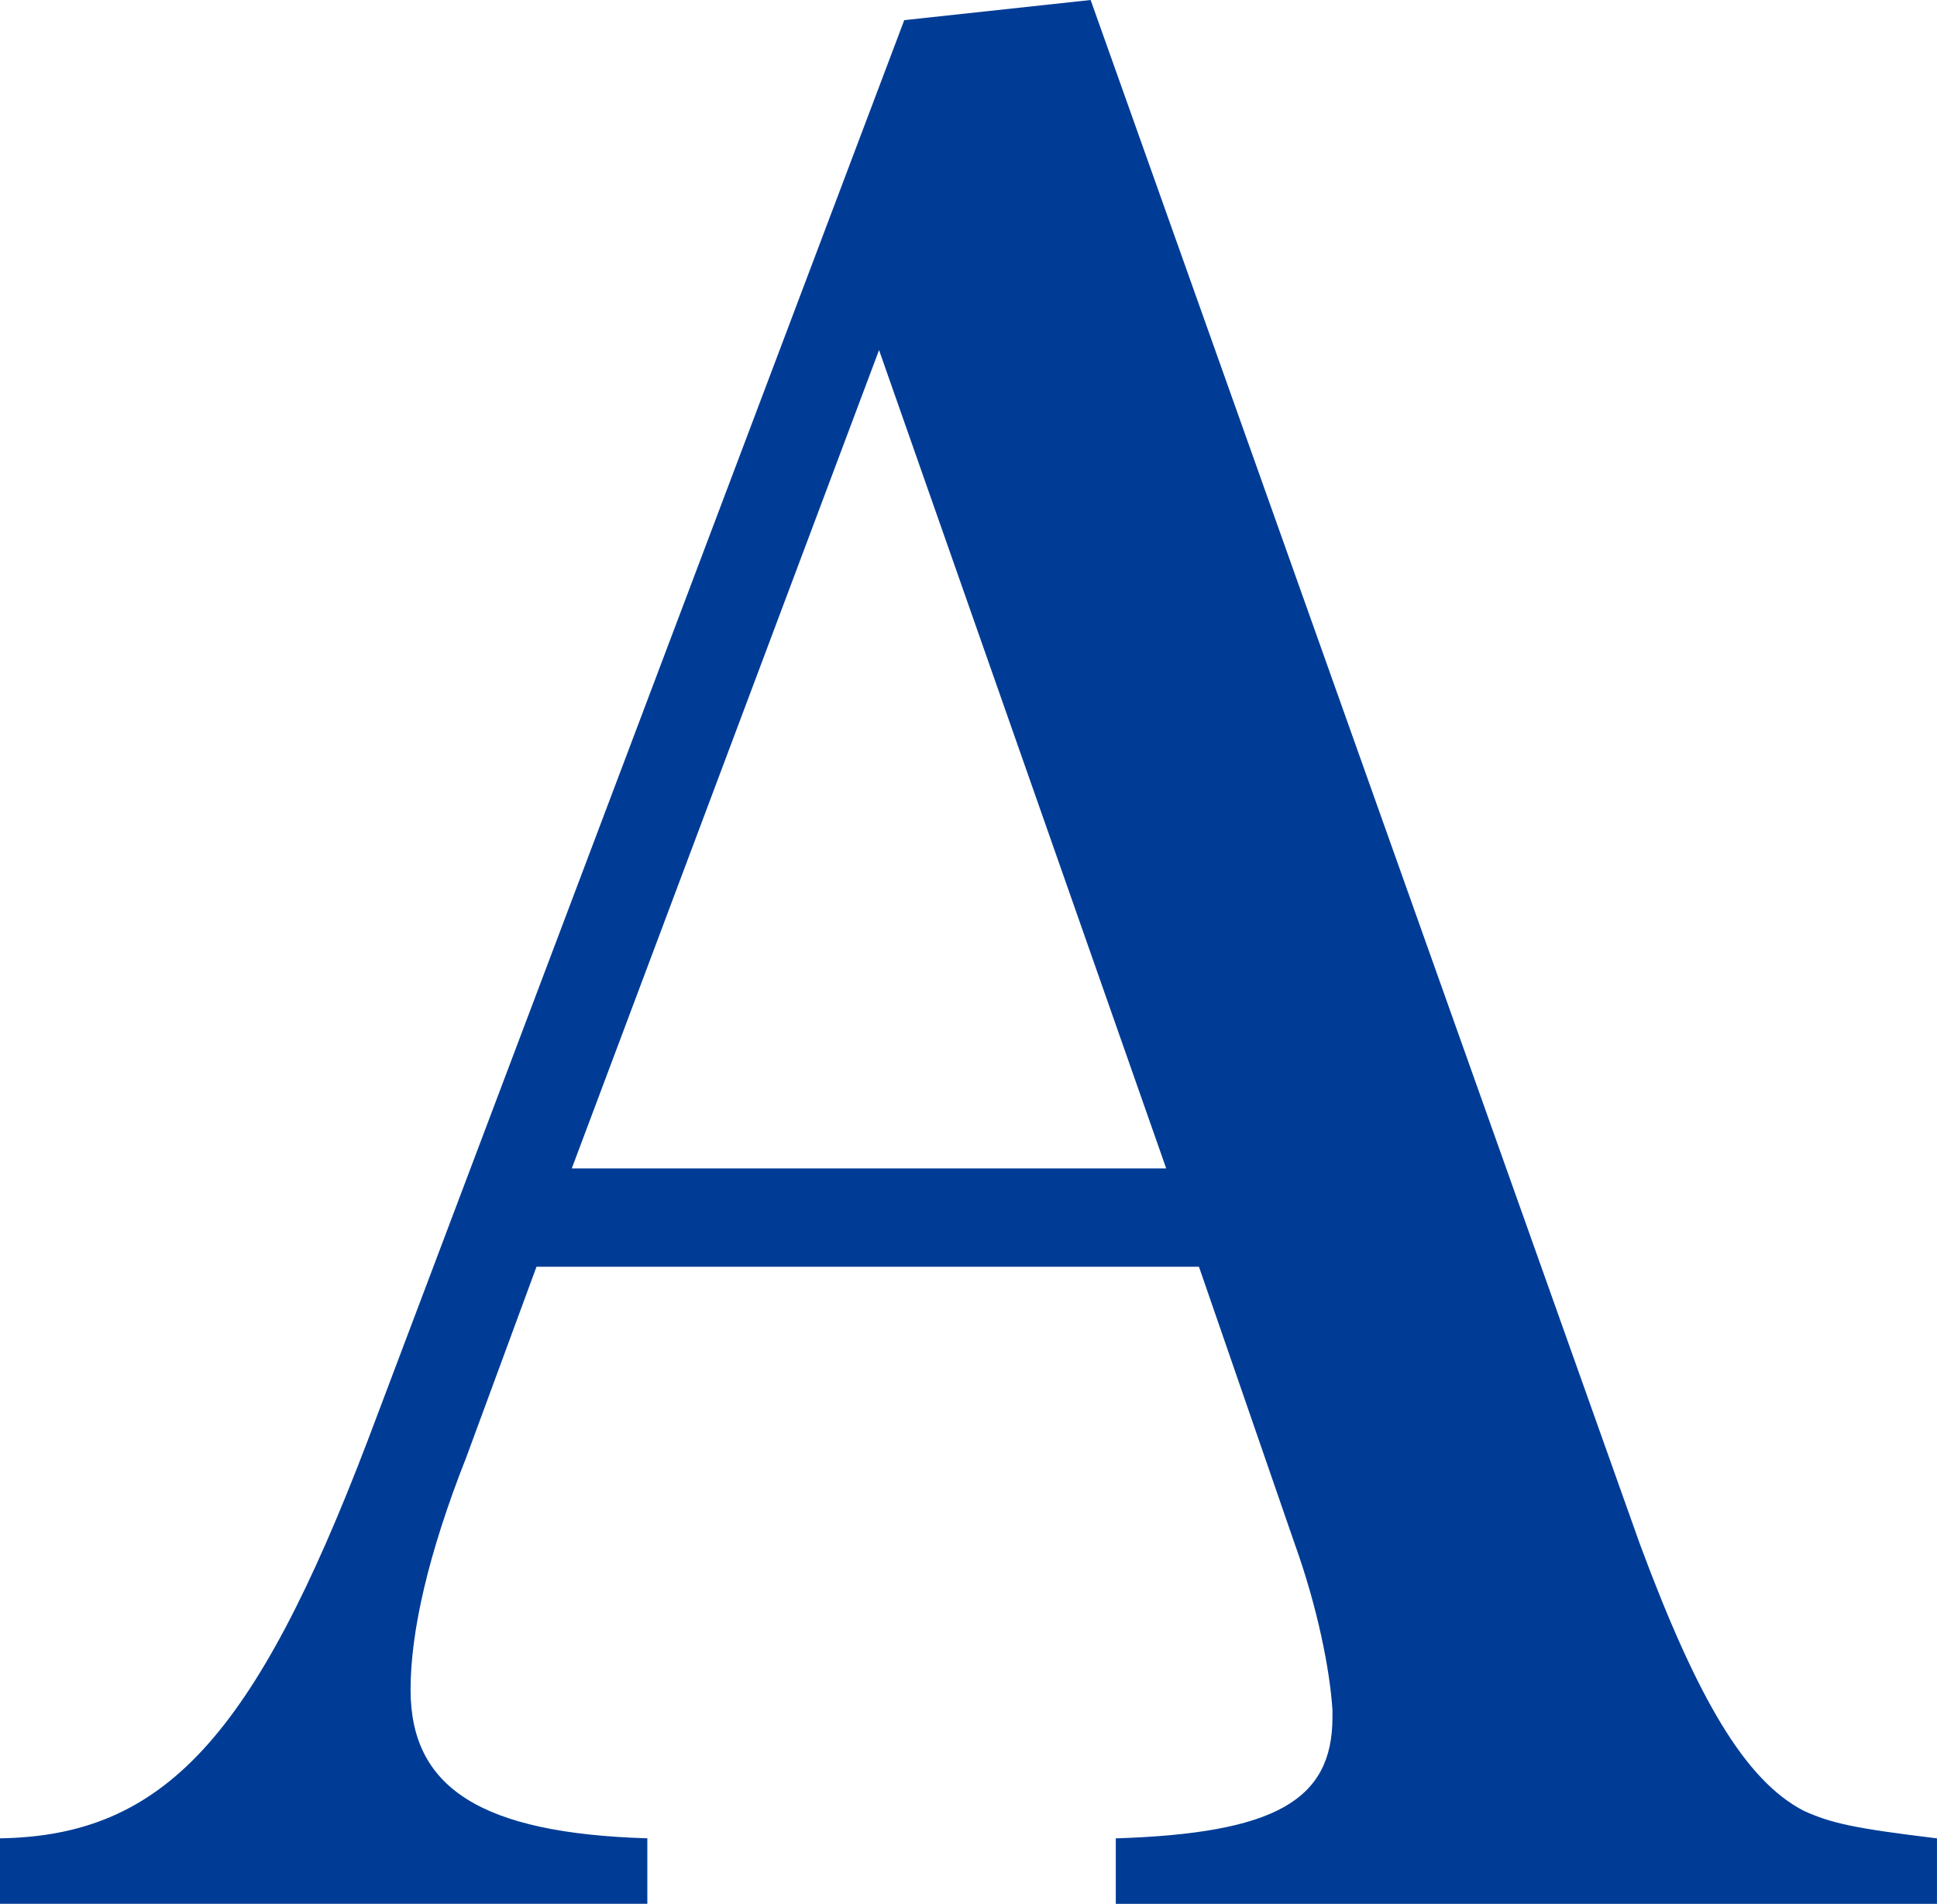 <?xml version="1.0" encoding="UTF-8"?><svg id="_レイヤー_2" xmlns="http://www.w3.org/2000/svg" viewBox="0 0 51.524 50.653"><defs><style>.cls-1{fill:#003c96;stroke-width:0px;}</style></defs><g id="_レイヤー_1-2"><path class="cls-1" d="M12.395,38.794c-1.005,2.546-1.474,4.623-1.474,6.164,0,2.613,1.876,3.819,6.298,3.953v1.742H0v-1.742c4.355-.067,6.767-2.68,9.782-10.586L24.053.536l4.958-.536,14.606,41.072c1.541,4.154,2.814,6.298,4.355,7.103.736.335,1.34.469,3.551.737v1.742h-21.843v-1.742c4.222-.134,5.763-1.005,5.763-3.216v-.201c-.067-1.072-.402-2.747-1.005-4.422l-2.546-7.37H14.271l-1.876,5.092ZM23.383,9.313l-8.174,21.775h15.812l-7.639-21.775Z"/></g></svg>